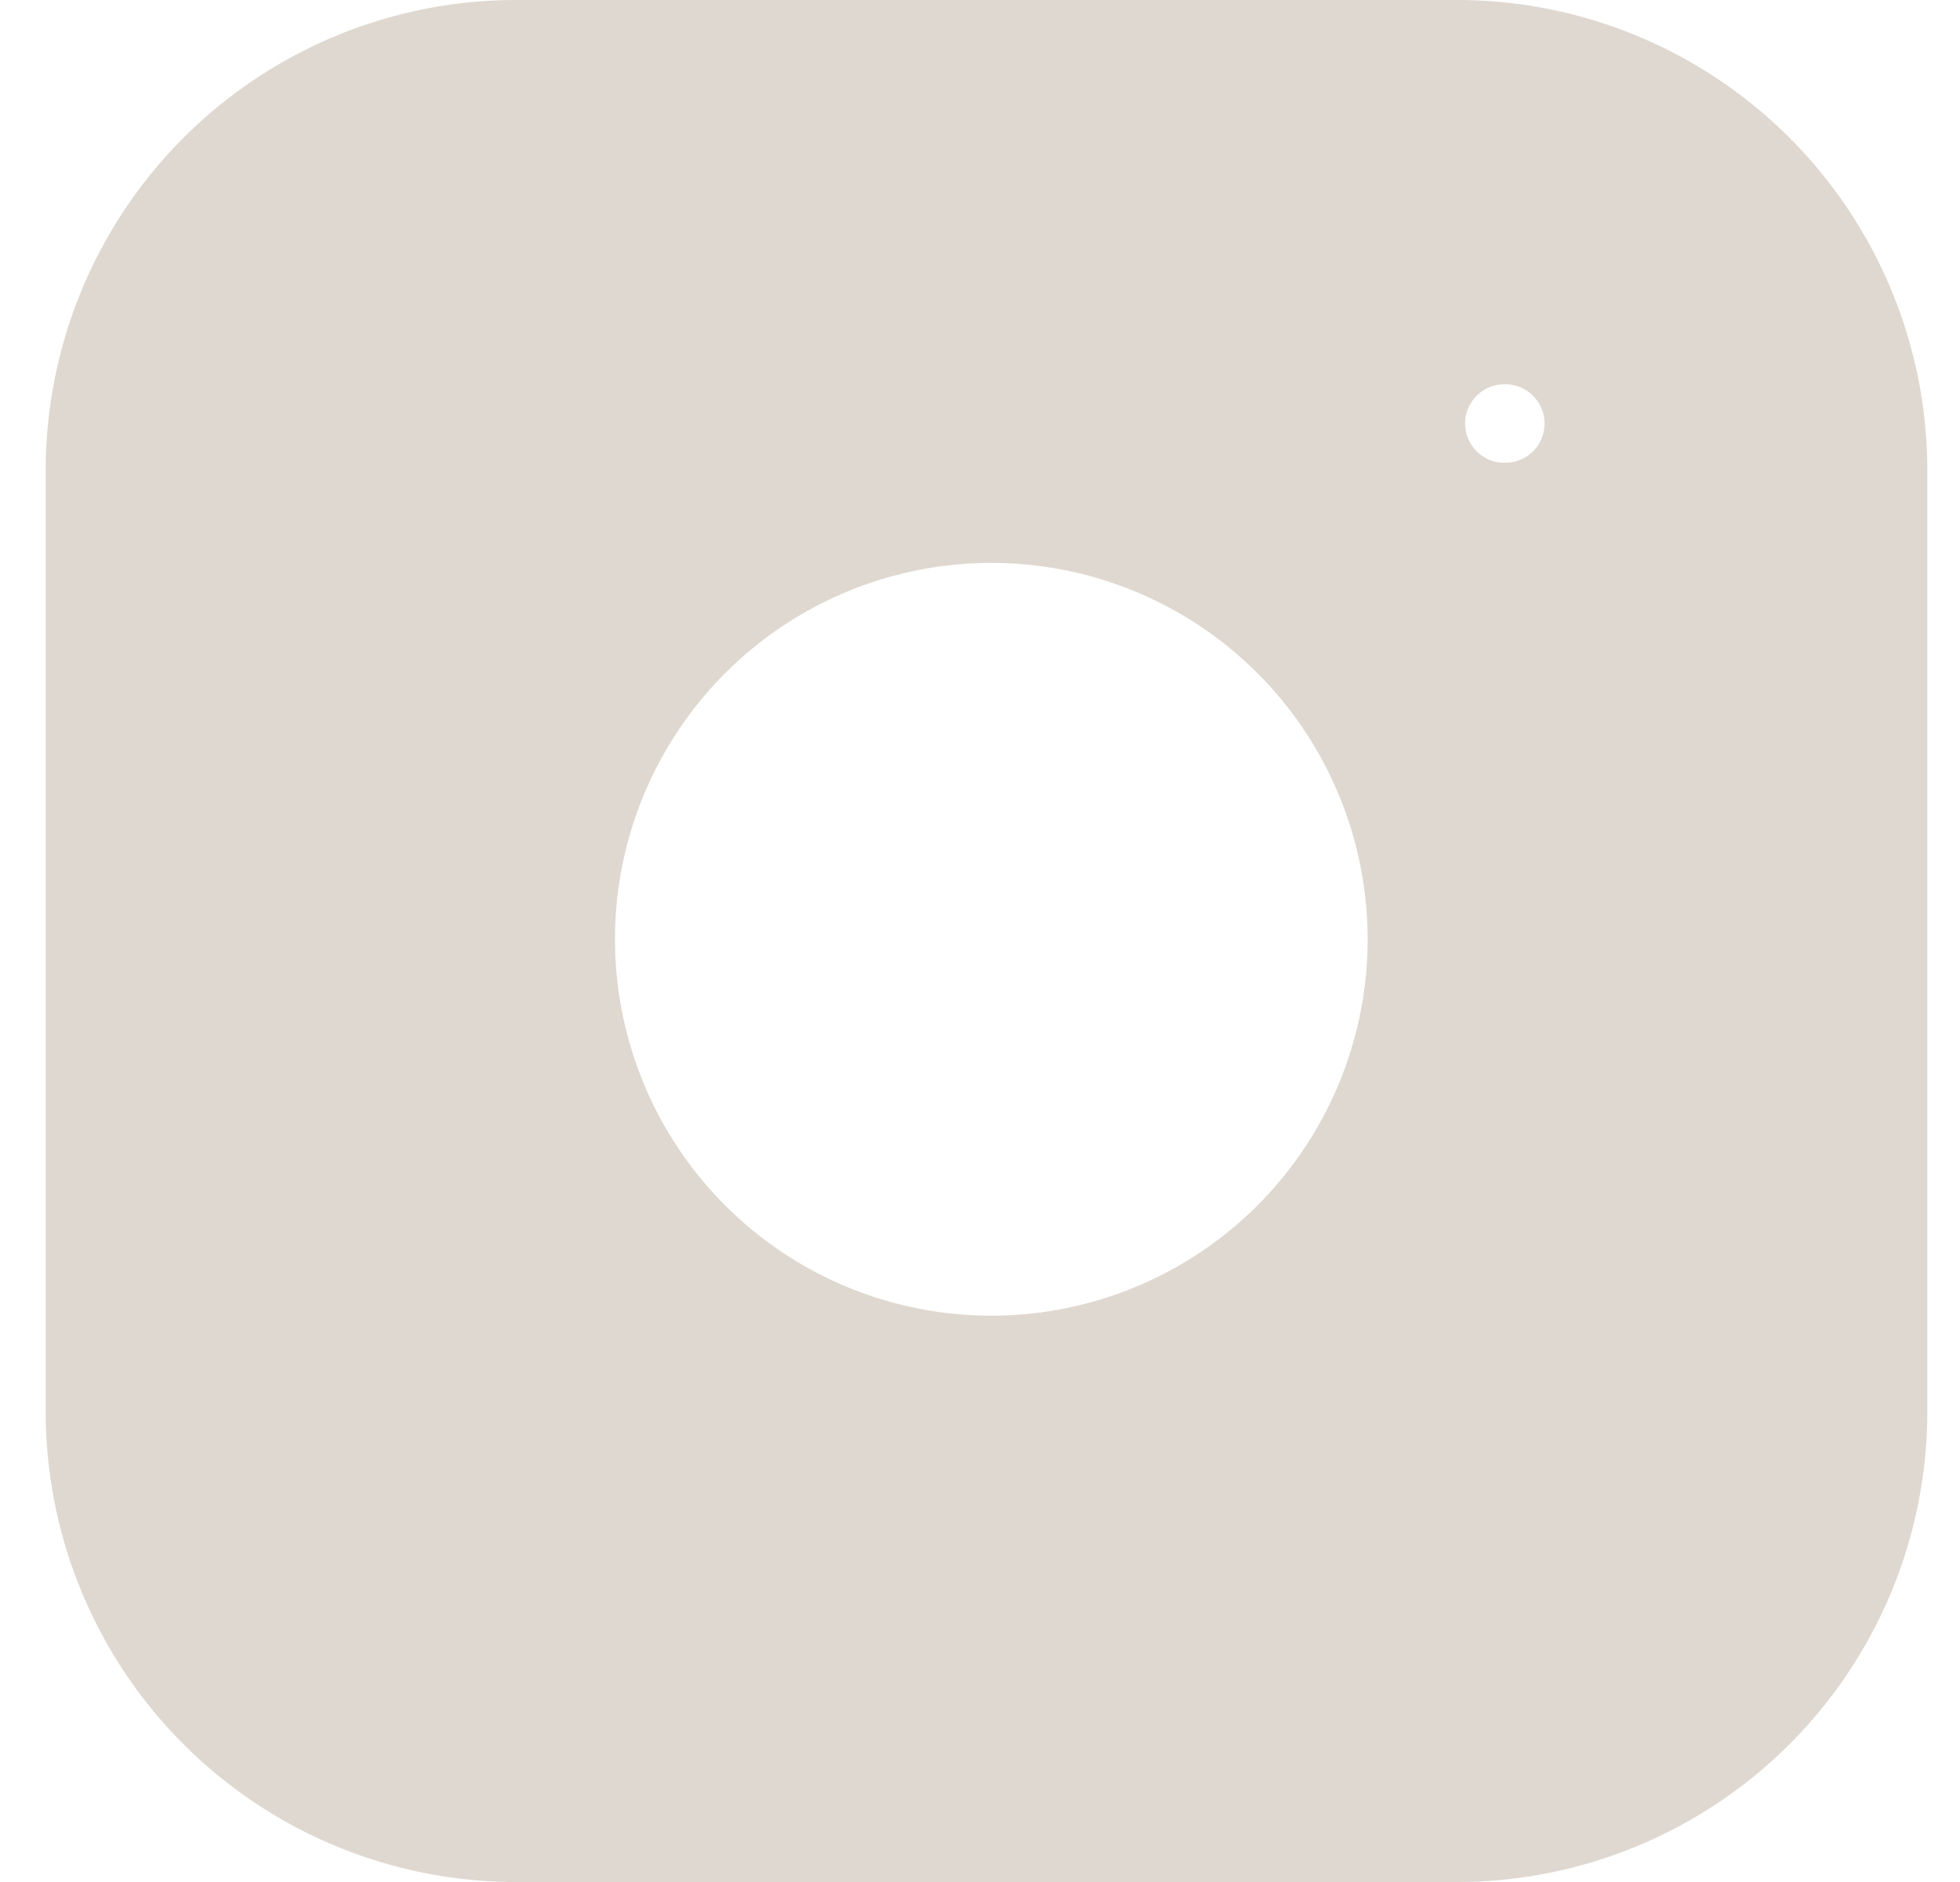 <svg xmlns="http://www.w3.org/2000/svg" width="25" height="24" fill="none"><path fill="#DFD8D0" fill-rule="evenodd" d="M18.583 0h-12a6 6 0 0 0-6 6v12a6 6 0 0 0 6 6h12a6 6 0 0 0 6-6V6a6 6 0 0 0-6-6m-1.195 11.245a4.8 4.8 0 1 1-9.496 1.408 4.8 4.8 0 0 1 9.496-1.408m1.8-6.344a.5.5 0 0 0 0 1h.013a.5.5 0 1 0 0-1z" clip-rule="evenodd"/></svg>
